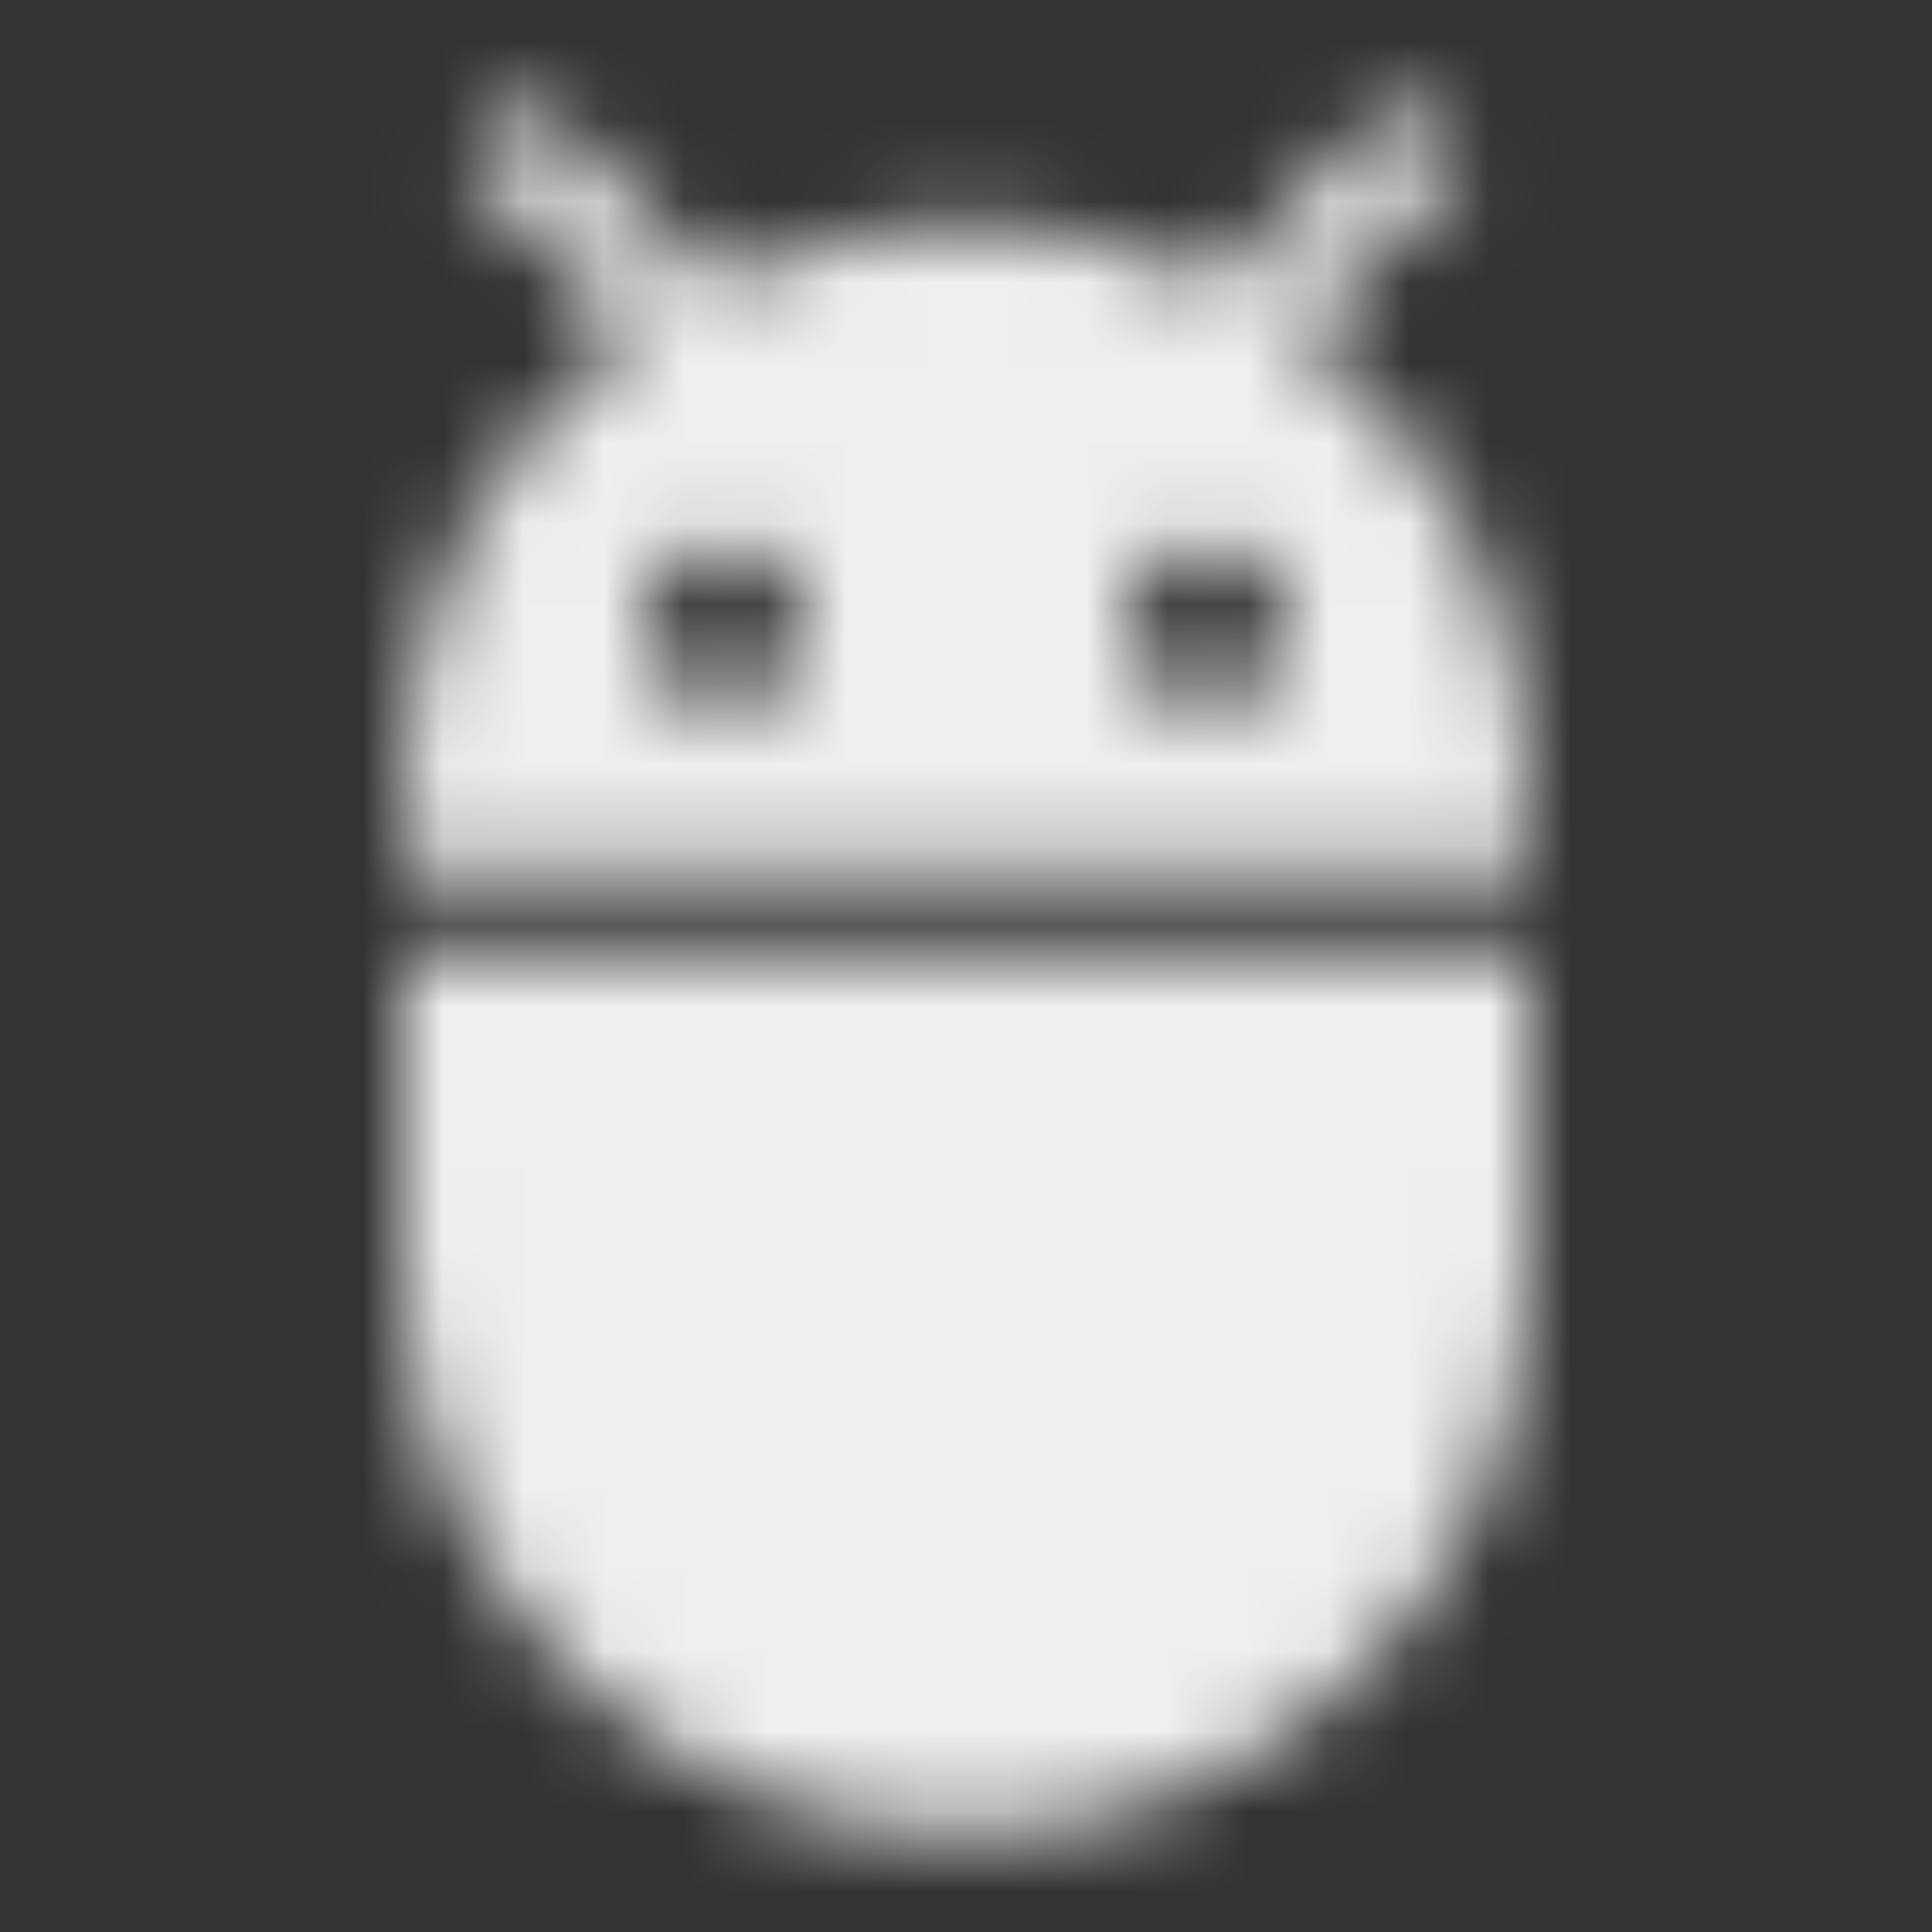 <svg xmlns="http://www.w3.org/2000/svg" width="24" height="24" viewBox="0 0 24 24" fill="#fff"><rect x="0" y="0" width="24" height="24" fill="#333333" stroke="none"/><mask id="a" style="mask-type:alpha" maskUnits="userSpaceOnUse" x="5" y="1" width="14" height="22"><path fill-rule="evenodd" clip-rule="evenodd" d="m18.22 2.049-2.1 2.1c1.74 1.27 2.88 3.31 2.88 5.63v1H5v-1c0-2.32 1.14-4.36 2.88-5.63l-2.1-2.1.82-.83 2.31 2.31c.93-.47 1.97-.75 3.09-.75 1.12 0 2.16.28 3.1.75l2.3-2.31.82.83ZM12 22.779c-3.87 0-7-3.13-7-7v-4h14v4c0 3.87-3.13 7-7 7Zm-3-14c-.55 0-1-.45-1-1s.45-1 1-1 1 .45 1 1-.45 1-1 1Zm5-1c0 .55.45 1 1 1s1-.45 1-1-.45-1-1-1-1 .45-1 1Z"/></mask><g mask="url(#a)"><path fill-opacity=".92" d="M0 0h24v24H0z"/></g></svg>
